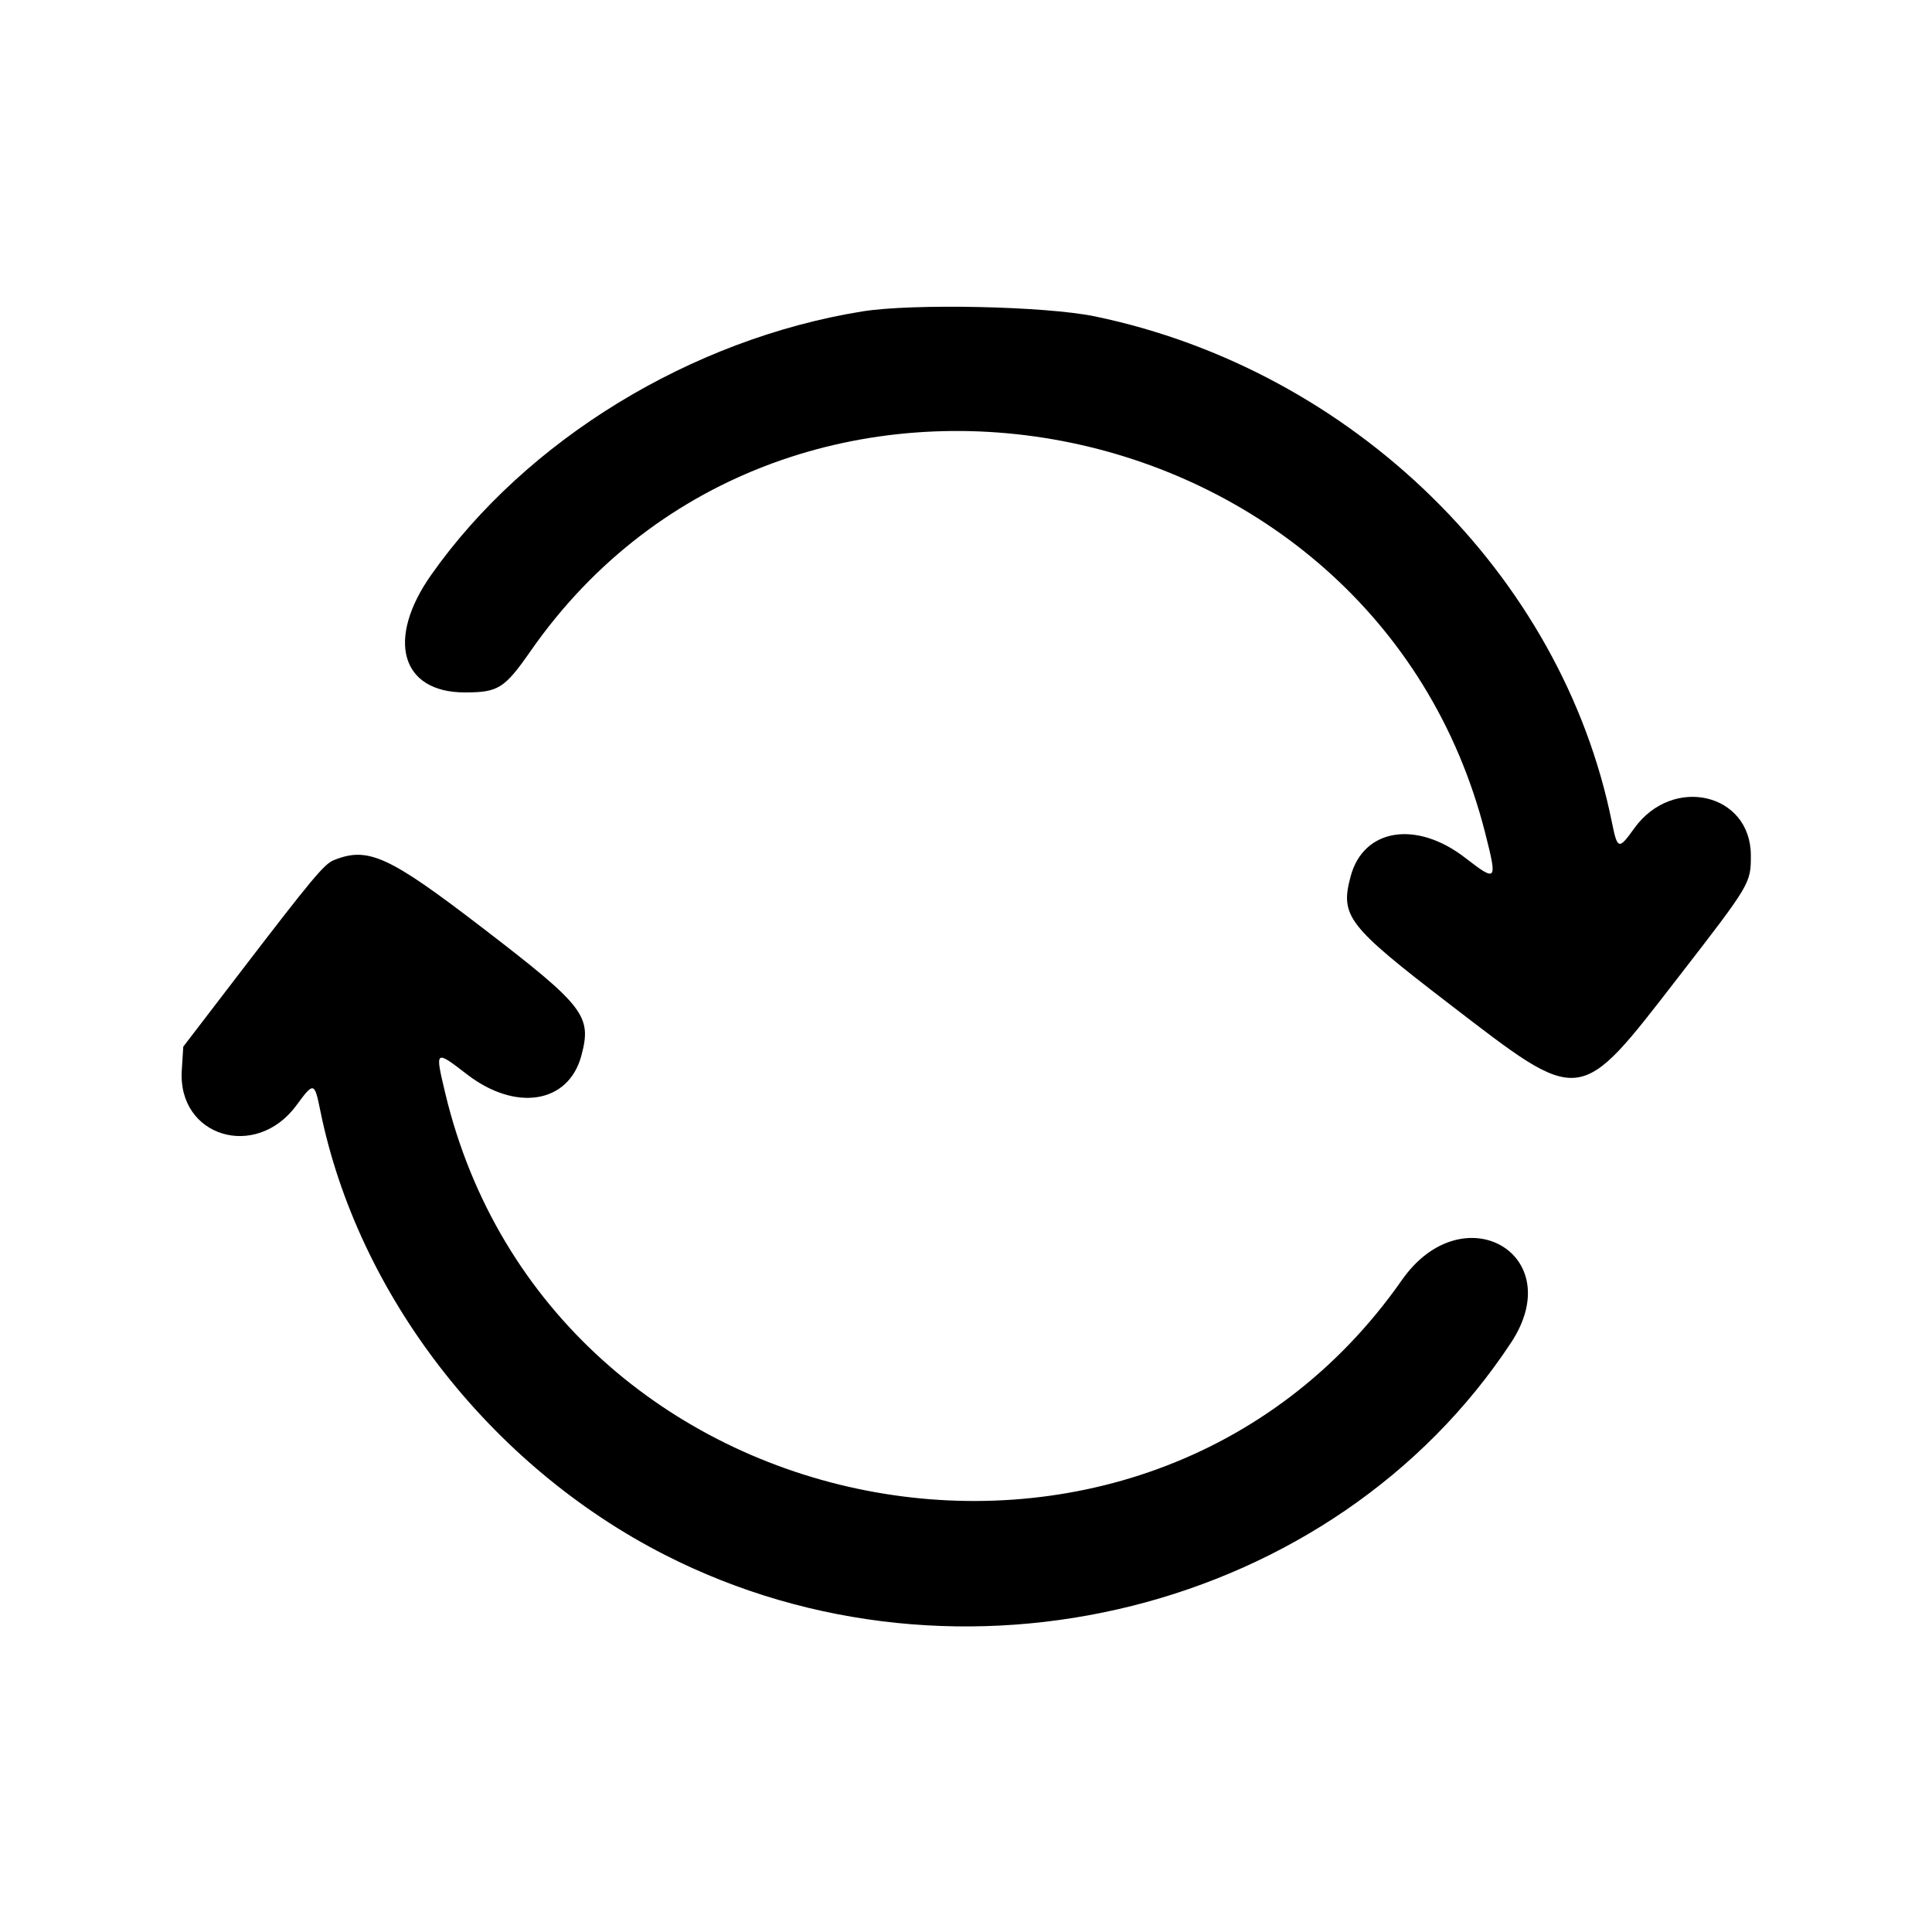 <svg id="svg" xmlns="http://www.w3.org/2000/svg" xmlns:xlink="http://www.w3.org/1999/xlink" width="400" height="400" viewBox="0, 0, 400,400" version="1.1"><g id="svgg"><path id="path0" d="M178.516 64.477 C 143.086 70.203,108.976 91.051,89.280 119.017 C 79.871 132.378,83.007 143.359,96.233 143.359 C 103.166 143.359,104.450 142.551,109.867 134.775 C 162.721 58.906,284.582 82.152,307.494 172.474 C 310.043 182.521,309.923 182.668,303.321 177.576 C 293.205 169.774,282.302 171.539,279.645 181.409 C 277.419 189.673,278.939 191.642,300.057 207.857 C 327.686 229.069,326.668 229.189,347.518 202.267 C 362.438 183.001,362.502 182.893,362.495 177.098 C 362.478 164.202,346.294 160.444,338.359 171.493 C 335.114 176.011,334.878 175.941,333.699 170.117 C 323.338 118.918,280.061 76.605,226.710 65.508 C 216.525 63.390,188.899 62.799,178.516 64.477 M69.081 178.099 C 67.115 178.895,64.580 181.938,49.581 201.513 L 37.946 216.698 37.635 221.590 C 36.758 235.357,52.969 240.294,61.389 228.824 C 64.950 223.972,65.111 224.007,66.301 229.883 C 74.032 268.085,101.463 303.470,137.648 321.919 C 198.681 353.035,276.156 333.612,312.837 277.998 C 324.929 259.666,302.845 247.006,290.234 265.040 C 236.683 341.624,113.838 317.516,92.142 226.164 C 90.047 217.346,90.067 217.330,96.679 222.427 C 106.797 230.225,117.698 228.459,120.355 218.591 C 122.581 210.327,121.061 208.358,99.943 192.143 C 80.421 177.155,76.182 175.226,69.081 178.099 " stroke="none" fill="#000000" fill-rule="evenodd"></path></g></svg>